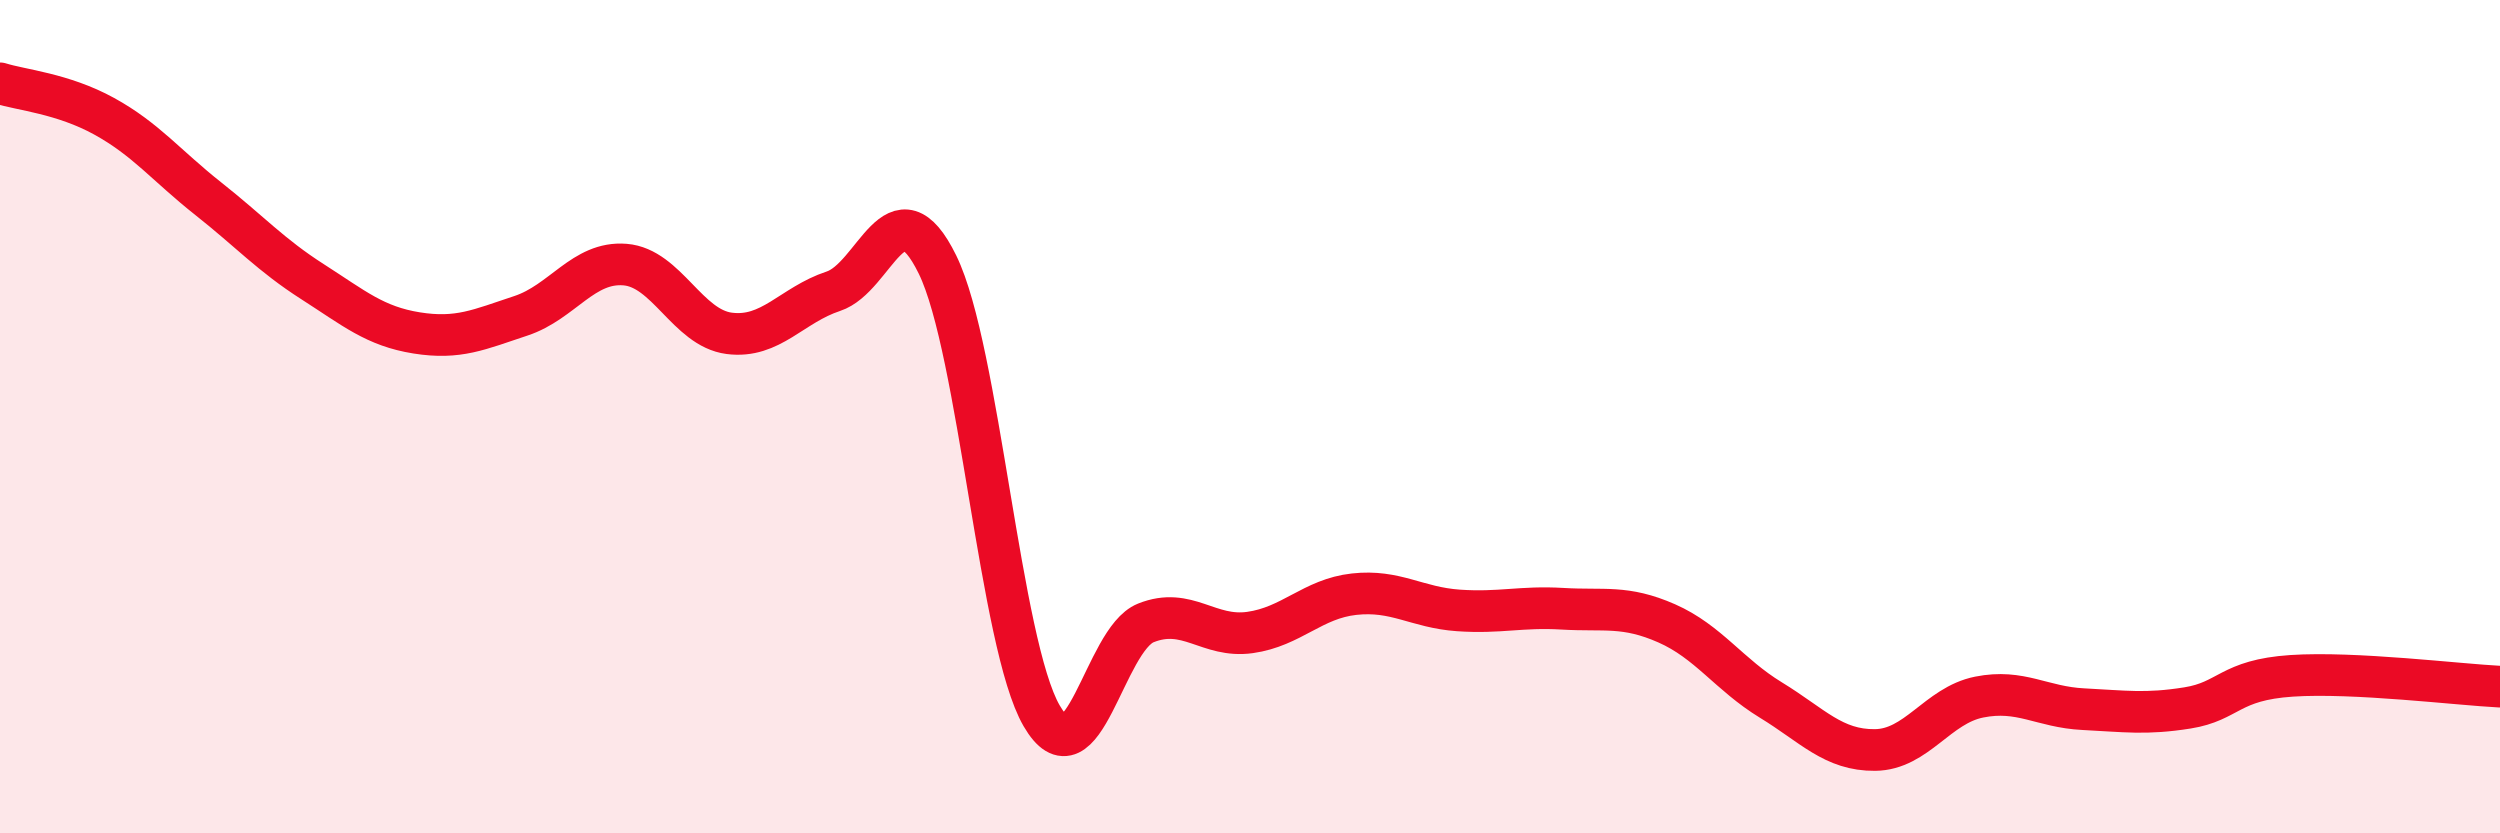 
    <svg width="60" height="20" viewBox="0 0 60 20" xmlns="http://www.w3.org/2000/svg">
      <path
        d="M 0,2 C 0.5,2.16 1.5,2.24 2.5,2.79 C 3.5,3.34 4,3.98 5,4.77 C 6,5.56 6.5,6.12 7.5,6.76 C 8.5,7.4 9,7.83 10,7.99 C 11,8.15 11.5,7.91 12.5,7.58 C 13.5,7.25 14,6.27 15,6.35 C 16,6.43 16.5,7.87 17.5,8 C 18.5,8.13 19,7.32 20,6.99 C 21,6.66 21.5,4.31 22.5,6.35 C 23.5,8.39 24,15.46 25,17.18 C 26,18.9 26.5,15.35 27.5,14.95 C 28.5,14.55 29,15.32 30,15.18 C 31,15.04 31.5,14.37 32.5,14.26 C 33.5,14.15 34,14.58 35,14.65 C 36,14.72 36.5,14.55 37.5,14.61 C 38.5,14.67 39,14.52 40,14.96 C 41,15.4 41.5,16.19 42.5,16.8 C 43.5,17.41 44,18.01 45,18 C 46,17.99 46.5,16.93 47.5,16.73 C 48.5,16.53 49,16.97 50,17.02 C 51,17.07 51.5,17.15 52.5,16.99 C 53.5,16.83 53.5,16.32 55,16.22 C 56.5,16.12 59,16.43 60,16.48L60 20L0 20Z"
        fill="#EB0A25"
        opacity="0.1"
        stroke-linecap="round"
        stroke-linejoin="round"
      />
      <path
        d="M 0,2 C 0.5,2.16 1.5,2.24 2.5,2.79 C 3.5,3.34 4,3.98 5,4.77 C 6,5.56 6.5,6.12 7.5,6.76 C 8.5,7.4 9,7.83 10,7.99 C 11,8.15 11.5,7.91 12.5,7.58 C 13.5,7.25 14,6.27 15,6.35 C 16,6.43 16.5,7.87 17.5,8 C 18.5,8.13 19,7.32 20,6.99 C 21,6.66 21.5,4.31 22.5,6.35 C 23.5,8.39 24,15.46 25,17.18 C 26,18.9 26.5,15.35 27.5,14.95 C 28.5,14.55 29,15.32 30,15.18 C 31,15.04 31.5,14.37 32.5,14.26 C 33.5,14.15 34,14.58 35,14.65 C 36,14.72 36.5,14.55 37.5,14.61 C 38.5,14.67 39,14.52 40,14.96 C 41,15.4 41.5,16.19 42.5,16.8 C 43.5,17.41 44,18.01 45,18 C 46,17.99 46.5,16.93 47.5,16.73 C 48.5,16.53 49,16.97 50,17.02 C 51,17.07 51.5,17.15 52.5,16.99 C 53.5,16.83 53.5,16.32 55,16.22 C 56.5,16.12 59,16.43 60,16.48"
        stroke="#EB0A25"
        stroke-width="1"
        fill="none"
        stroke-linecap="round"
        stroke-linejoin="round"
      />
    </svg>
  